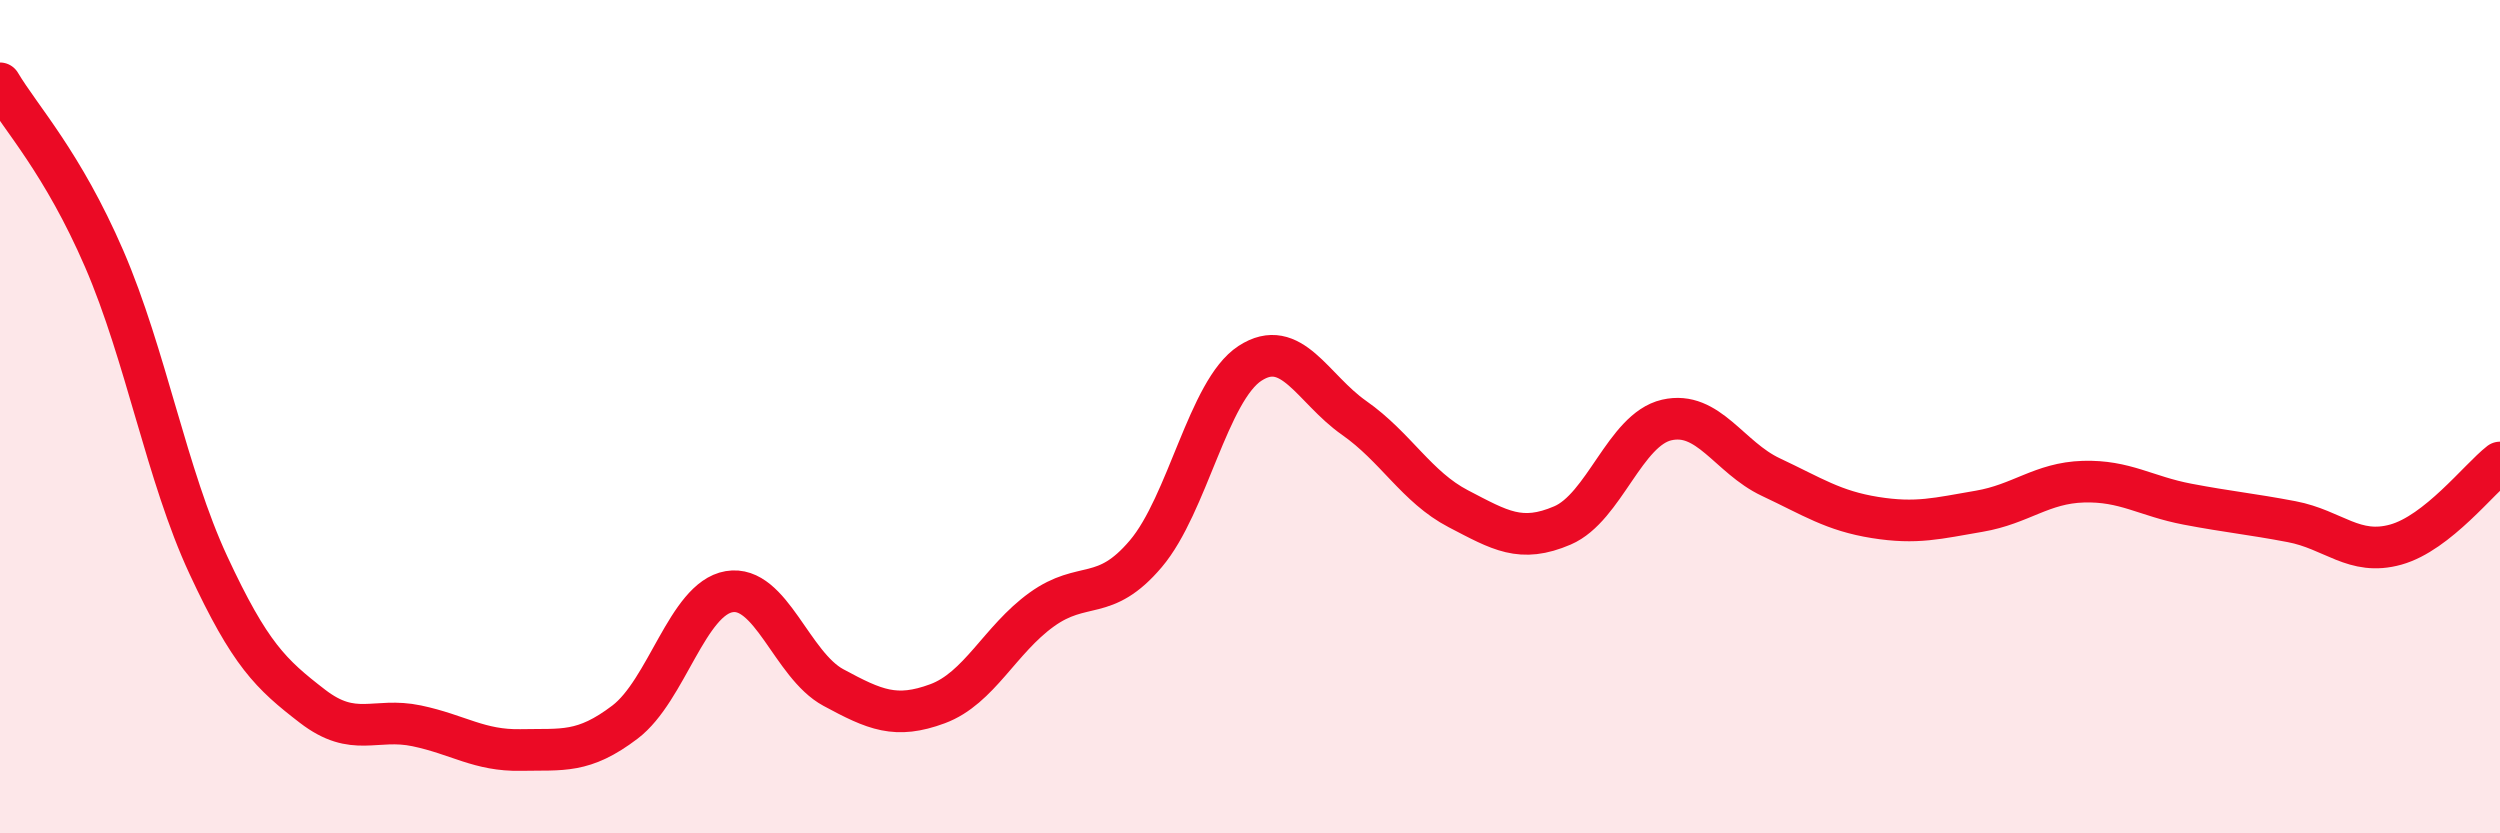 
    <svg width="60" height="20" viewBox="0 0 60 20" xmlns="http://www.w3.org/2000/svg">
      <path
        d="M 0,2 C 0.5,2.84 1.5,3.9 2.5,6.21 C 3.5,8.52 4,11.41 5,13.56 C 6,15.71 6.5,16.18 7.5,16.95 C 8.5,17.72 9,17.21 10,17.42 C 11,17.63 11.5,18.02 12.5,18 C 13.5,17.98 14,18.09 15,17.33 C 16,16.57 16.5,14.37 17.5,14.2 C 18.5,14.03 19,15.96 20,16.5 C 21,17.04 21.5,17.26 22.5,16.89 C 23.5,16.52 24,15.35 25,14.63 C 26,13.91 26.5,14.47 27.5,13.29 C 28.5,12.11 29,9.37 30,8.72 C 31,8.07 31.5,9.33 32.5,10.03 C 33.5,10.73 34,11.69 35,12.21 C 36,12.73 36.5,13.04 37.5,12.61 C 38.5,12.18 39,10.31 40,10.08 C 41,9.85 41.5,10.98 42.5,11.45 C 43.5,11.92 44,12.26 45,12.42 C 46,12.58 46.5,12.44 47.5,12.27 C 48.5,12.1 49,11.59 50,11.56 C 51,11.53 51.5,11.91 52.5,12.1 C 53.5,12.29 54,12.33 55,12.52 C 56,12.71 56.5,13.35 57.5,13.07 C 58.5,12.79 59.5,11.49 60,11.1L60 20L0 20Z"
        fill="#EB0A25"
        opacity="0.1"
        stroke-linecap="round"
        stroke-linejoin="round"
      />
      <path
        d="M 0,2 C 0.5,2.84 1.5,3.9 2.5,6.21 C 3.5,8.52 4,11.41 5,13.56 C 6,15.71 6.5,16.18 7.5,16.95 C 8.5,17.72 9,17.21 10,17.42 C 11,17.63 11.5,18.02 12.5,18 C 13.5,17.98 14,18.09 15,17.33 C 16,16.57 16.5,14.37 17.5,14.2 C 18.5,14.03 19,15.96 20,16.5 C 21,17.04 21.5,17.26 22.5,16.89 C 23.5,16.52 24,15.35 25,14.63 C 26,13.91 26.5,14.47 27.5,13.29 C 28.5,12.11 29,9.37 30,8.72 C 31,8.07 31.5,9.33 32.5,10.03 C 33.5,10.73 34,11.69 35,12.21 C 36,12.73 36.5,13.04 37.5,12.61 C 38.5,12.18 39,10.31 40,10.08 C 41,9.85 41.5,10.98 42.5,11.45 C 43.5,11.92 44,12.26 45,12.42 C 46,12.58 46.5,12.44 47.5,12.27 C 48.5,12.1 49,11.59 50,11.56 C 51,11.53 51.5,11.91 52.5,12.1 C 53.5,12.29 54,12.33 55,12.52 C 56,12.71 56.5,13.35 57.5,13.07 C 58.5,12.79 59.5,11.49 60,11.1"
        stroke="#EB0A25"
        stroke-width="1"
        fill="none"
        stroke-linecap="round"
        stroke-linejoin="round"
      />
    </svg>
  